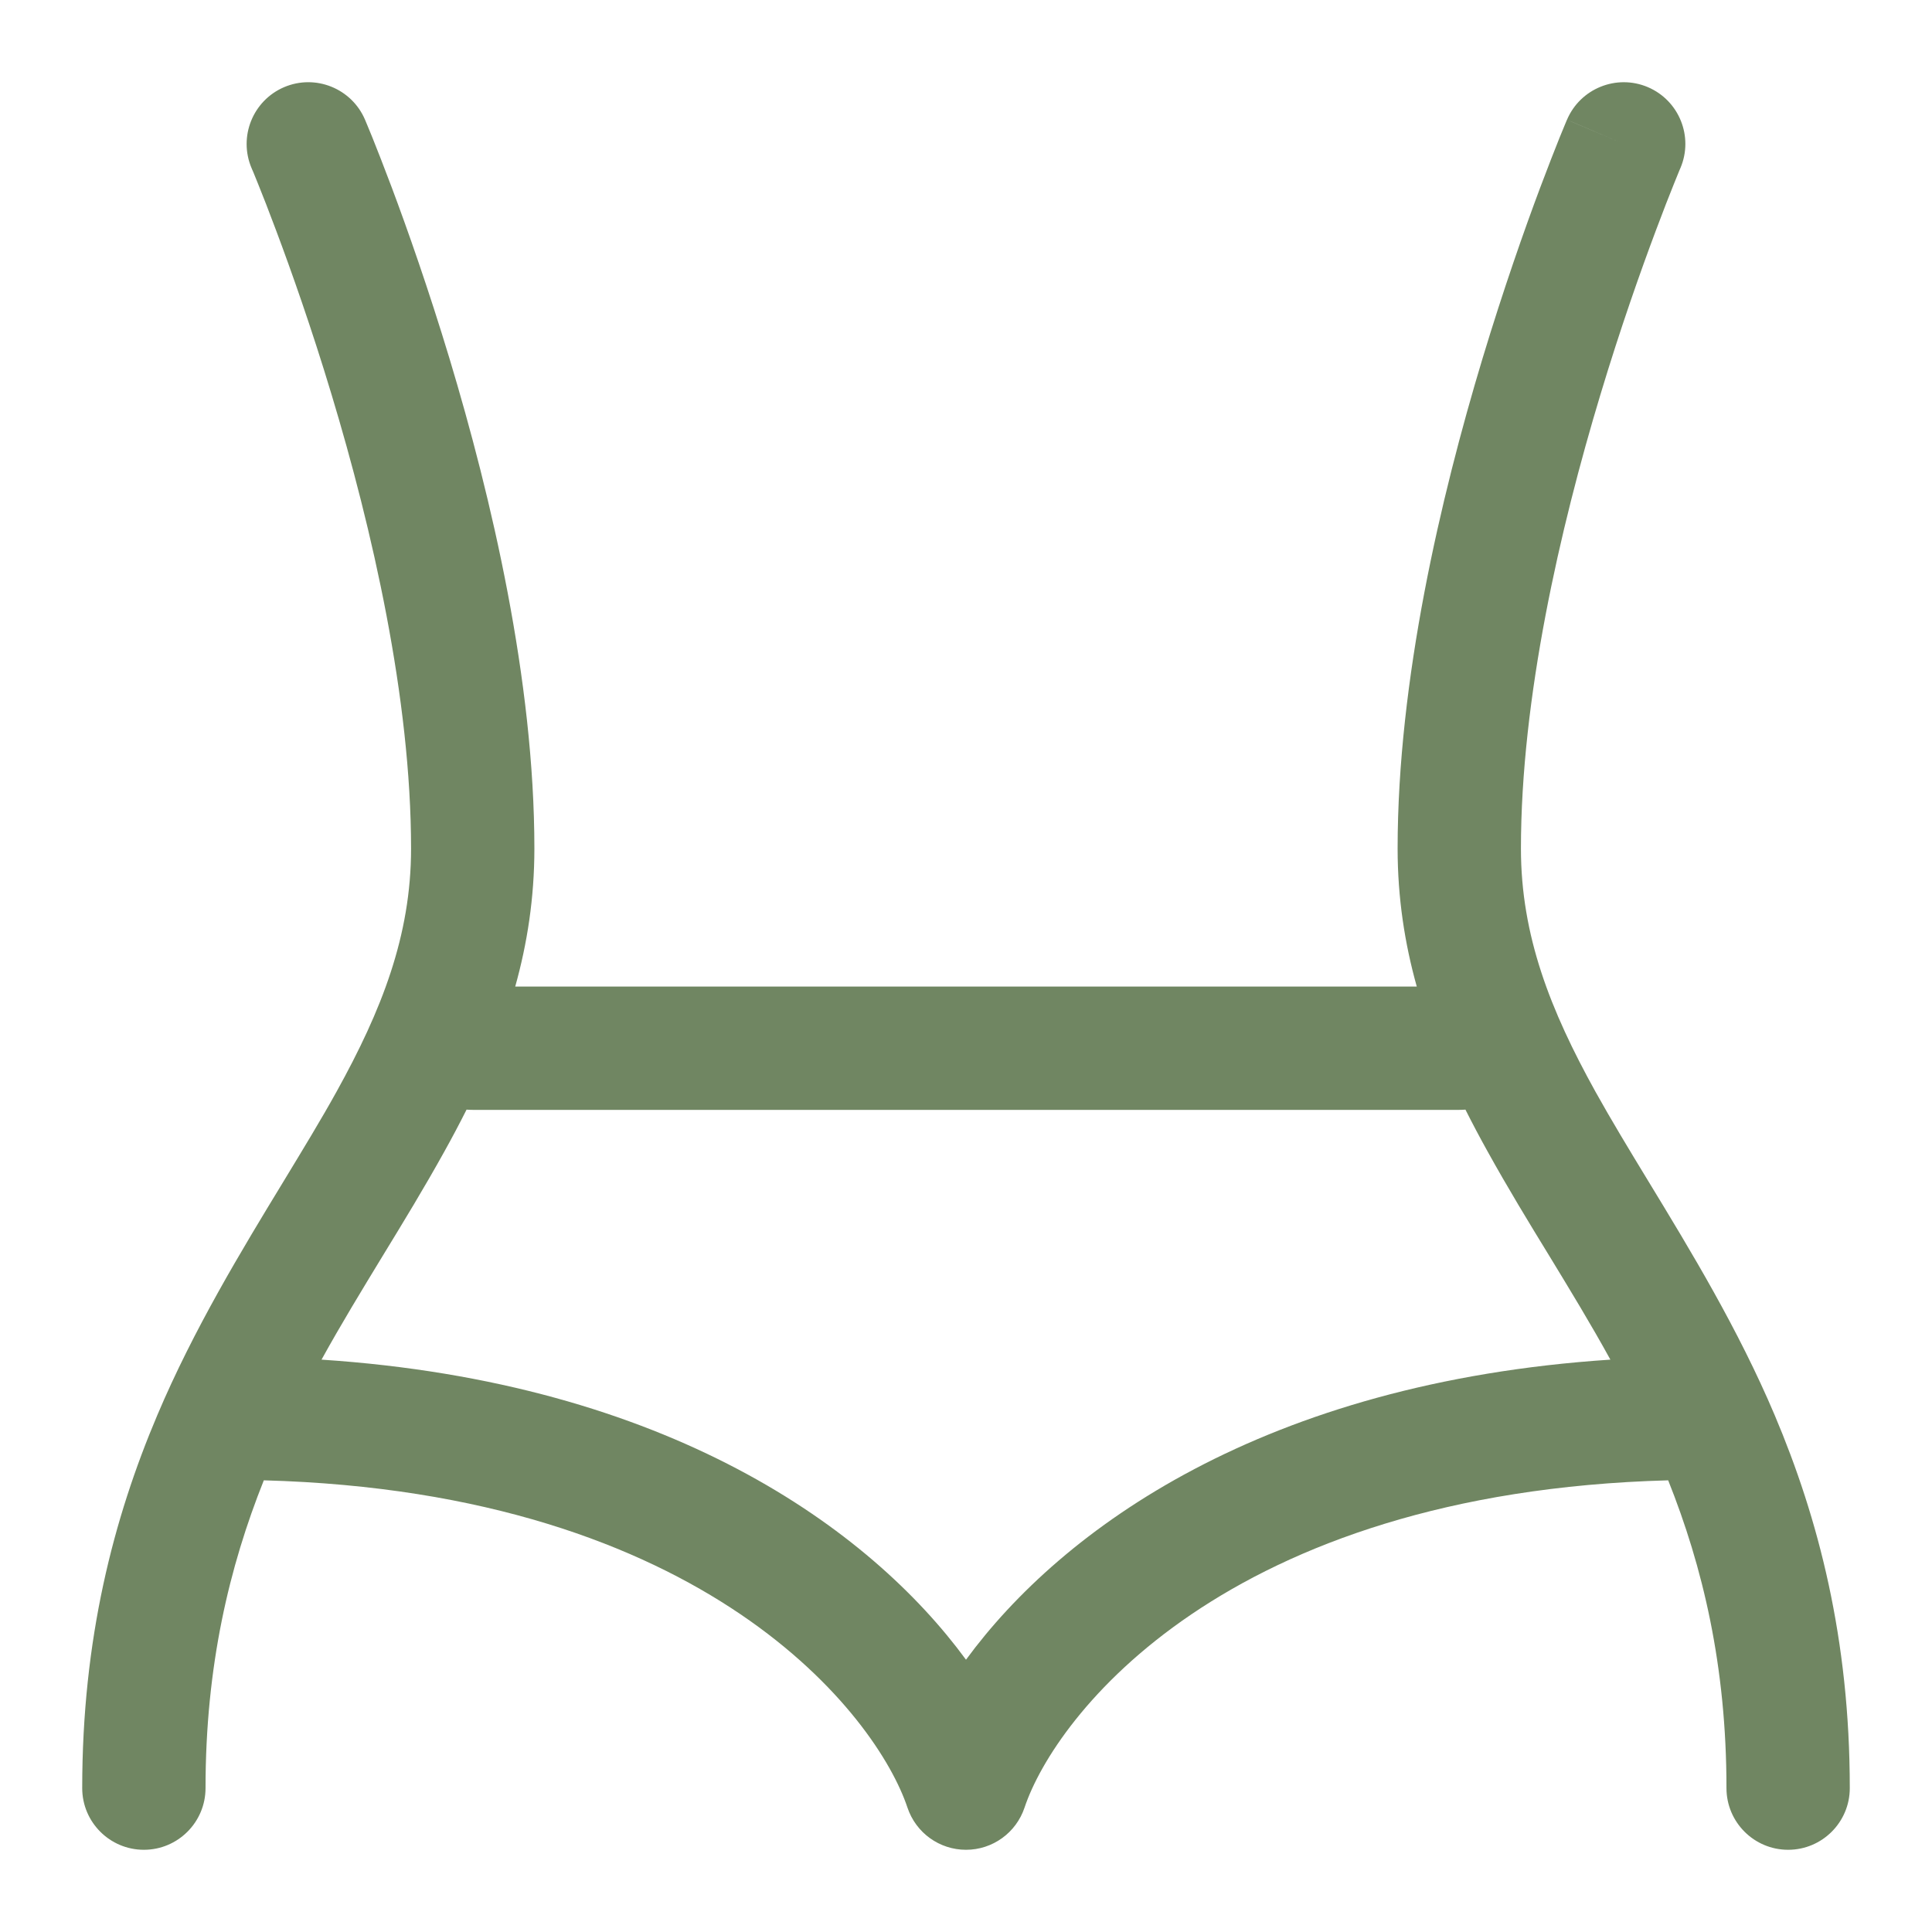 <?xml version="1.0" encoding="UTF-8"?> <svg xmlns="http://www.w3.org/2000/svg" viewBox="5679.25 4917.25 23.5 23.5" data-guides="{&quot;vertical&quot;:[],&quot;horizontal&quot;:[]}"><path fill="#708662" stroke="none" fill-opacity="1" stroke-width="1" stroke-opacity="1" clip-rule="evenodd" fill-rule="evenodd" font-size-adjust="none" id="tSvg131370fc604" title="Path 2" d="M 5682.706 4918.31 C 5683.087 4918.148 5683.527 4918.325 5683.69 4918.706C 5683.46 4918.804 5683.23 4918.902 5683 4919C 5683.69 4918.706 5683.69 4918.706 5683.69 4918.706C 5683.69 4918.706 5683.69 4918.707 5683.691 4918.708C 5683.691 4918.709 5683.692 4918.71 5683.692 4918.711C 5683.694 4918.715 5683.695 4918.719 5683.697 4918.723C 5683.703 4918.737 5683.709 4918.752 5683.715 4918.766C 5683.731 4918.804 5683.753 4918.859 5683.782 4918.929C 5683.838 4919.07 5683.919 4919.274 5684.015 4919.53C 5684.207 4920.042 5684.462 4920.766 5684.718 4921.613C 5685.225 4923.295 5685.75 4925.521 5685.75 4927.572C 5685.75 4928.172 5685.663 4928.728 5685.517 4929.25C 5689.172 4929.25 5692.828 4929.25 5696.483 4929.25C 5696.337 4928.728 5696.25 4928.172 5696.25 4927.572C 5696.25 4925.521 5696.775 4923.295 5697.282 4921.613C 5697.538 4920.766 5697.793 4920.042 5697.985 4919.53C 5698.081 4919.274 5698.162 4919.07 5698.218 4918.929C 5698.247 4918.859 5698.269 4918.804 5698.285 4918.766C 5698.291 4918.752 5698.297 4918.737 5698.303 4918.723C 5698.305 4918.719 5698.306 4918.715 5698.308 4918.711C 5698.308 4918.71 5698.309 4918.709 5698.309 4918.708C 5698.31 4918.707 5698.31 4918.707 5698.31 4918.707C 5698.31 4918.706 5698.31 4918.706 5699 4919C 5698.77 4918.902 5698.54 4918.804 5698.31 4918.707C 5698.472 4918.326 5698.913 4918.148 5699.294 4918.31C 5699.675 4918.473 5699.852 4918.913 5699.69 4919.294C 5699.69 4919.295 5699.689 4919.296 5699.689 4919.296C 5699.688 4919.299 5699.687 4919.302 5699.685 4919.305C 5699.68 4919.317 5699.675 4919.329 5699.67 4919.341C 5699.657 4919.374 5699.636 4919.424 5699.61 4919.489C 5699.557 4919.62 5699.481 4919.813 5699.39 4920.057C 5699.207 4920.545 5698.962 4921.236 5698.718 4922.046C 5698.225 4923.679 5697.75 4925.74 5697.75 4927.572C 5697.75 4928.631 5698.108 4929.539 5698.656 4930.528C 5698.845 4930.868 5699.065 4931.232 5699.3 4931.618C 5699.814 4932.463 5700.393 4933.416 5700.836 4934.462C 5701.369 4935.721 5701.75 4937.185 5701.75 4939C 5701.75 4939.414 5701.414 4939.75 5701 4939.75C 5700.586 4939.75 5700.25 4939.414 5700.25 4939C 5700.25 4937.51 5699.96 4936.305 5699.541 4935.256C 5694.147 4935.403 5692.082 4938.127 5691.712 4939.237C 5691.609 4939.544 5691.323 4939.75 5691 4939.75C 5690.677 4939.75 5690.391 4939.544 5690.288 4939.237C 5689.918 4938.127 5687.853 4935.403 5682.459 4935.256C 5682.04 4936.305 5681.75 4937.51 5681.75 4939C 5681.75 4939.414 5681.414 4939.75 5681 4939.75C 5680.586 4939.75 5680.25 4939.414 5680.25 4939C 5680.25 4937.185 5680.63 4935.721 5681.164 4934.462C 5681.607 4933.416 5682.186 4932.463 5682.7 4931.618C 5682.934 4931.232 5683.156 4930.868 5683.344 4930.528C 5683.892 4929.539 5684.25 4928.631 5684.25 4927.572C 5684.25 4925.74 5683.775 4923.679 5683.282 4922.046C 5683.038 4921.236 5682.793 4920.545 5682.61 4920.057C 5682.519 4919.813 5682.443 4919.62 5682.39 4919.489C 5682.364 4919.424 5682.343 4919.374 5682.33 4919.341C 5682.325 4919.329 5682.32 4919.317 5682.314 4919.305C 5682.313 4919.302 5682.312 4919.299 5682.311 4919.296C 5682.311 4919.296 5682.31 4919.295 5682.31 4919.295C 5682.148 4918.914 5682.325 4918.473 5682.706 4918.31ZM 5683.161 4933.788 C 5687.372 4934.066 5689.83 4935.842 5691 4937.438C 5692.17 4935.842 5694.628 4934.066 5698.838 4933.788C 5698.599 4933.353 5698.348 4932.942 5698.095 4932.526C 5697.843 4932.115 5697.59 4931.699 5697.344 4931.255C 5697.251 4931.088 5697.161 4930.918 5697.075 4930.747C 5697.051 4930.749 5697.025 4930.75 5697 4930.75C 5693 4930.75 5689 4930.75 5685 4930.75C 5684.975 4930.75 5684.95 4930.749 5684.925 4930.747C 5684.839 4930.918 5684.749 4931.088 5684.656 4931.255C 5684.41 4931.699 5684.156 4932.115 5683.905 4932.526C 5683.652 4932.942 5683.401 4933.353 5683.161 4933.788Z"></path><defs></defs></svg> 